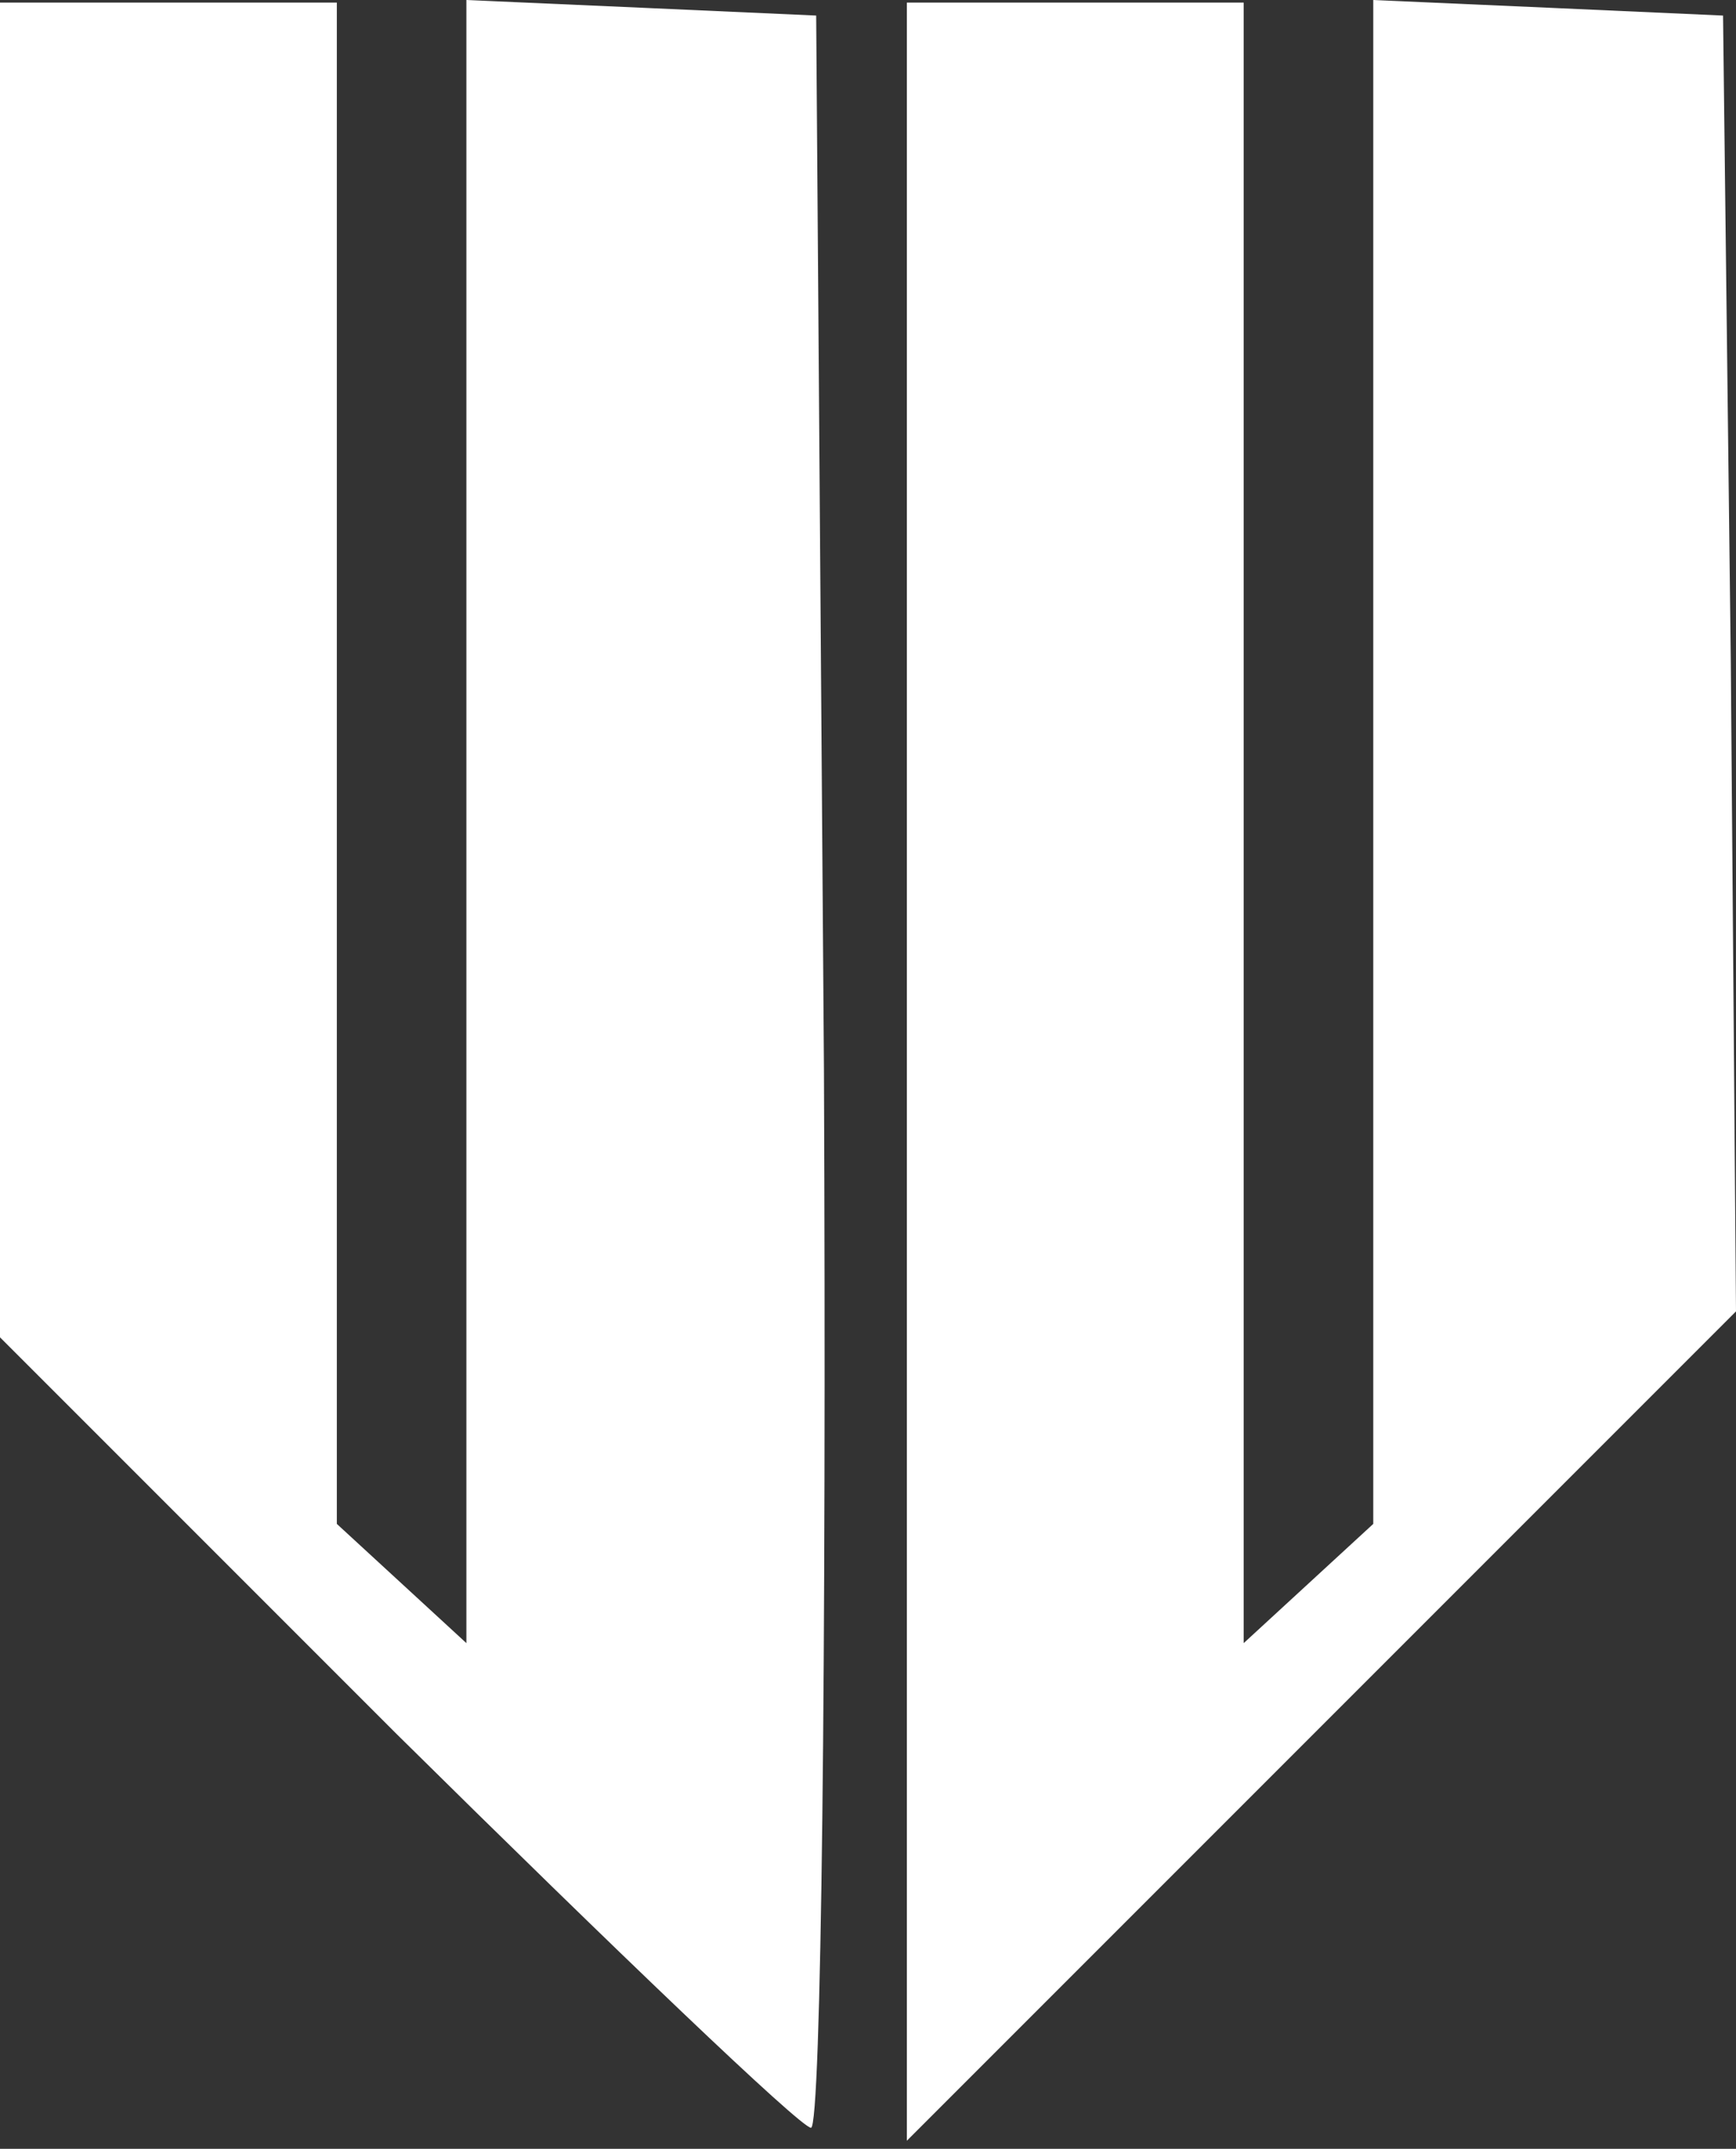 <svg width="160" height="198" viewBox="0 0 160 198" fill="none" xmlns="http://www.w3.org/2000/svg">
<rect x="0" y="0" width="160" height="198" fill="#333333" stroke="none"/>
<path d="M0 61.851V123.224L36.537 159.761C56.597 179.582 73.791 196.06 74.746 196.06C75.701 196.06 76.179 152.358 75.94 98.627L75.224 1.433L59.224 0.717L42.985 0V75.702V151.403L37.015 145.91L31.045 140.418V70.209V0.239H15.522H0V61.851Z" fill="white"/>
<path d="M83.582 98.627V197.254L121.791 159.045L160 120.836L159.522 61.135L158.806 1.434L142.806 0.717L126.567 0.001V70.21V140.418L120.597 145.911L114.627 151.403V75.941V0.24H99.104H83.582V98.627Z" fill="white"/>
</svg>
